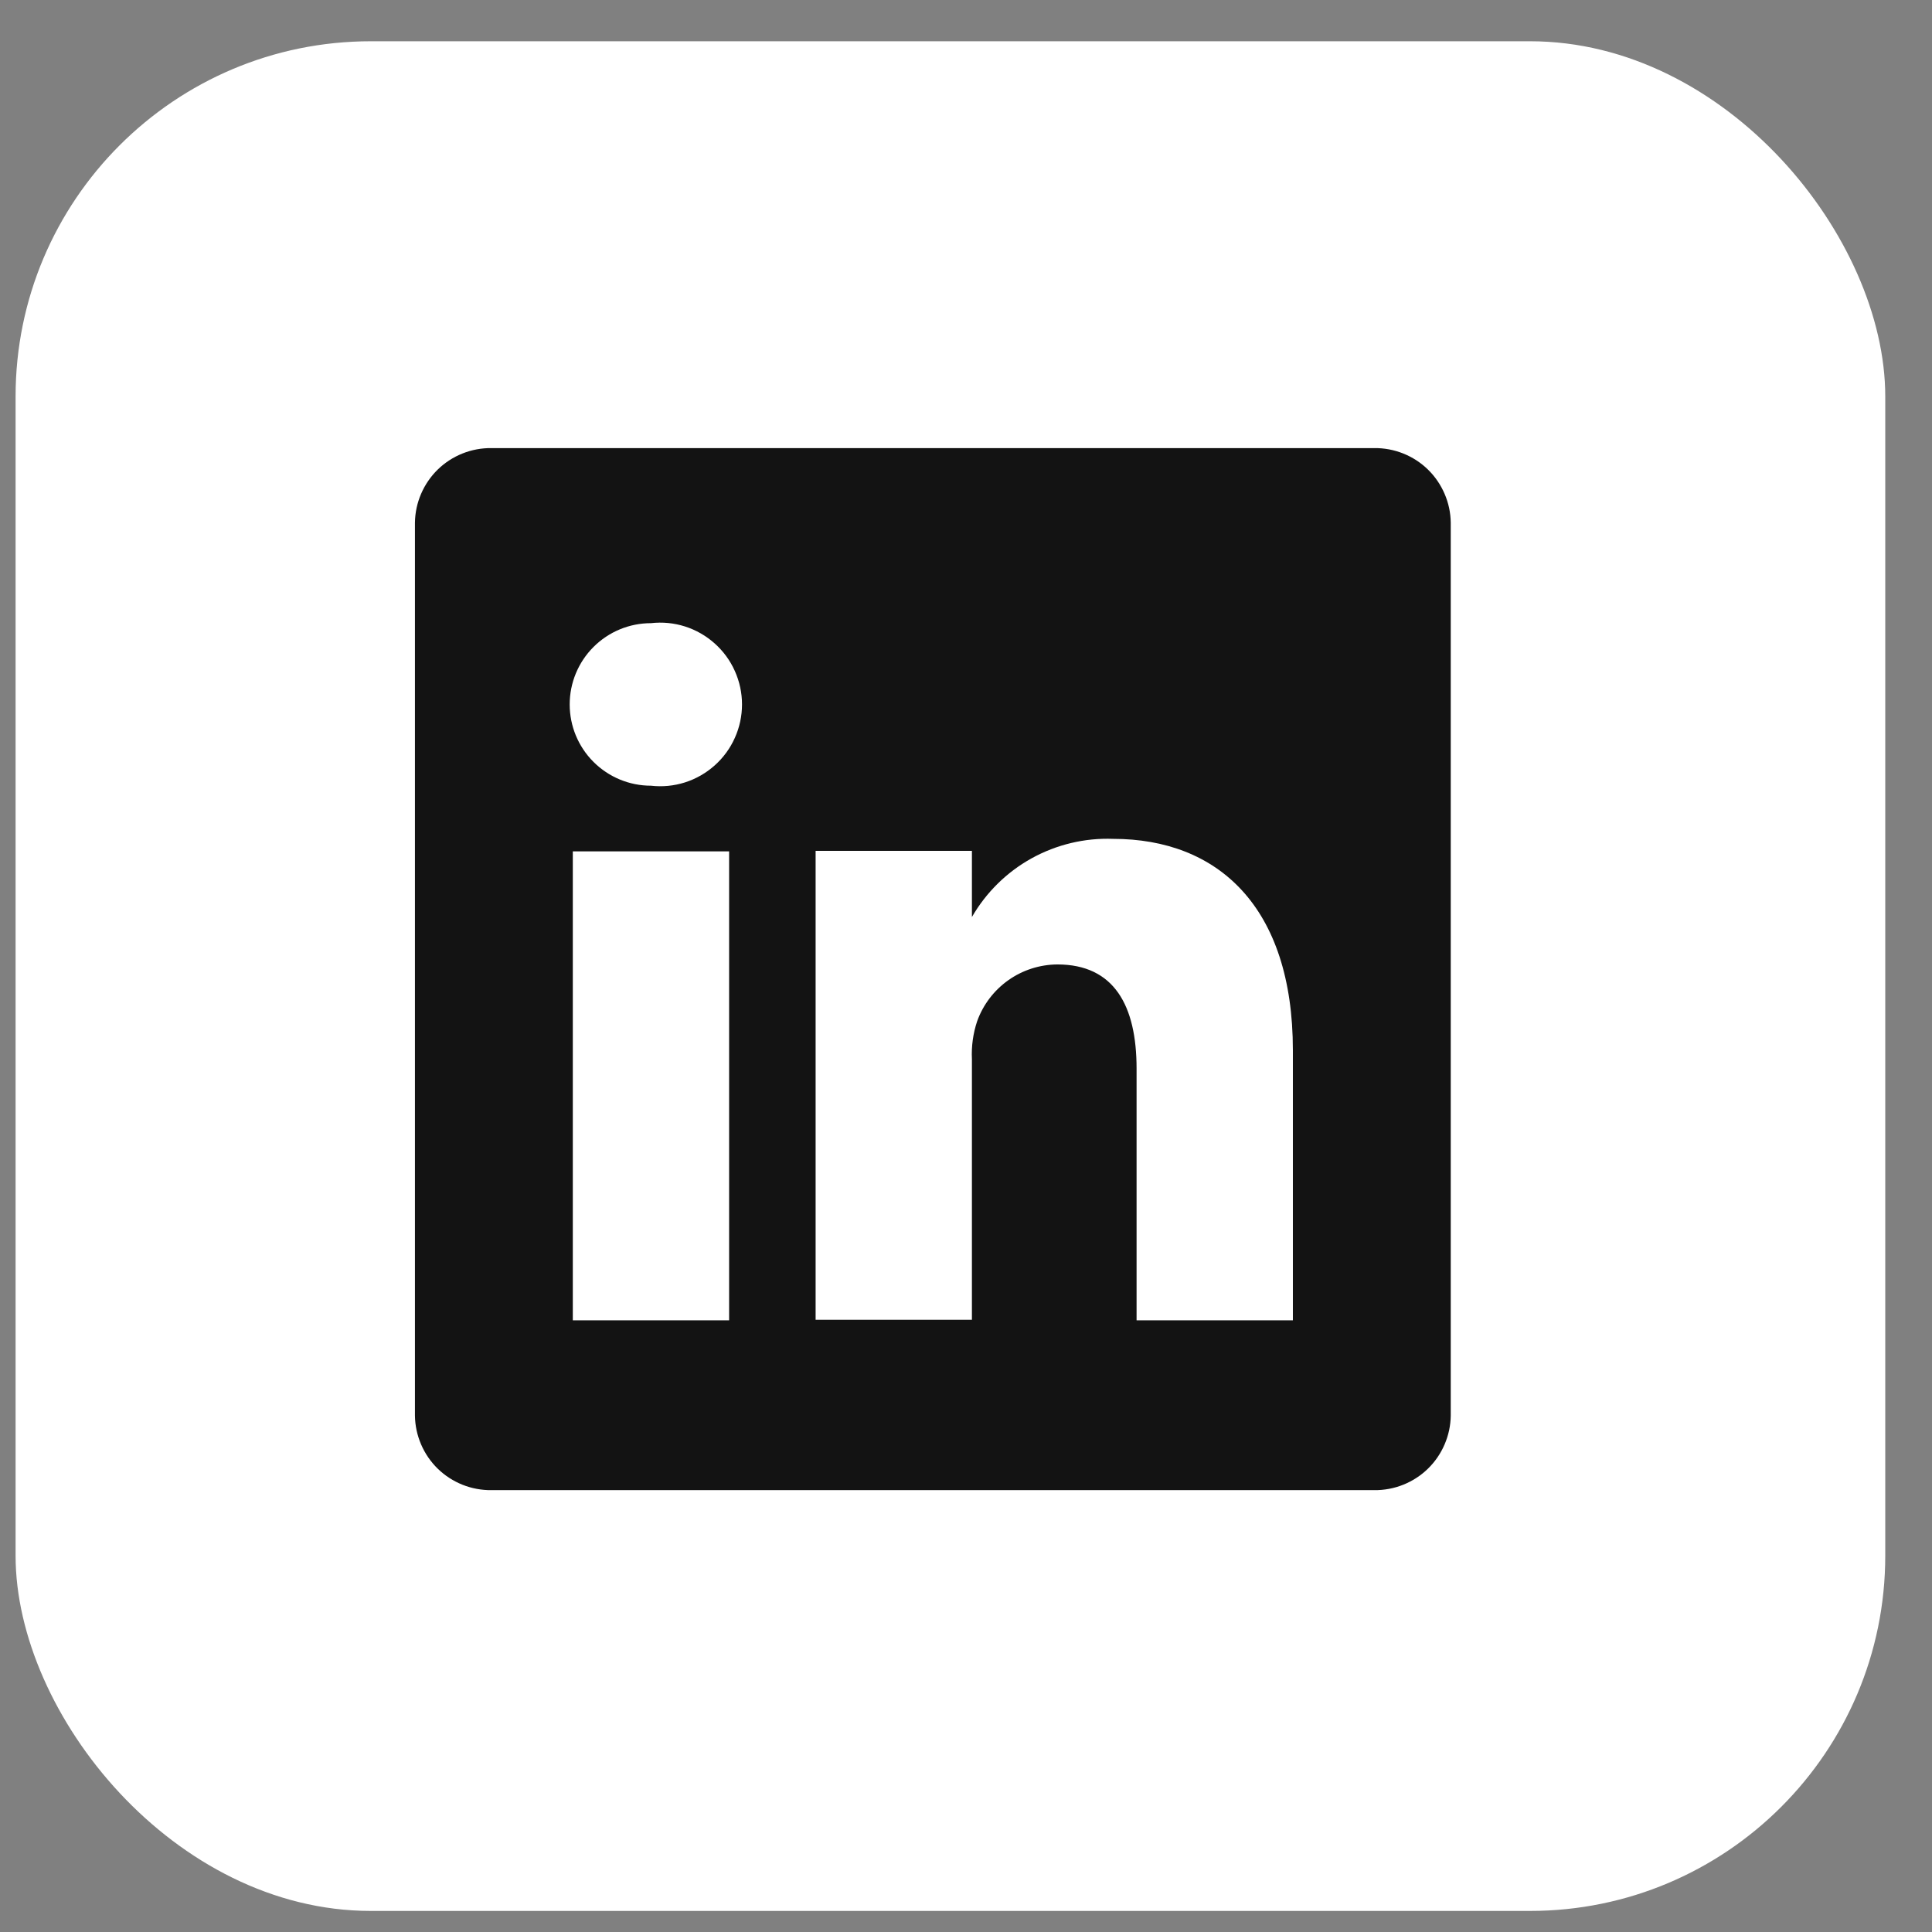 <svg width="31" height="31" viewBox="0 0 31 31" fill="none" xmlns="http://www.w3.org/2000/svg">
<rect x="0" y="0" width="31" height="31" fill="#808080" stroke="none"/>
<rect x="0.25" y="0.662" width="30" height="30" rx="5.7" fill="white"/>
<path d="M22.049 7.19H7.887C7.728 7.188 7.57 7.217 7.422 7.276C7.274 7.335 7.139 7.422 7.025 7.533C6.911 7.644 6.82 7.777 6.757 7.923C6.694 8.069 6.66 8.226 6.658 8.386V22.715C6.66 22.874 6.694 23.031 6.757 23.177C6.82 23.324 6.911 23.456 7.025 23.567C7.139 23.678 7.274 23.765 7.422 23.824C7.57 23.883 7.728 23.912 7.887 23.91H22.049C22.208 23.912 22.366 23.883 22.514 23.824C22.662 23.765 22.797 23.678 22.911 23.567C23.025 23.456 23.116 23.324 23.179 23.177C23.242 23.031 23.276 22.874 23.278 22.715V8.386C23.276 8.226 23.242 8.069 23.179 7.923C23.116 7.777 23.025 7.644 22.911 7.533C22.797 7.422 22.662 7.335 22.514 7.276C22.366 7.217 22.208 7.188 22.049 7.19ZM11.699 21.185H9.191V13.661H11.699V21.185ZM10.445 12.607C10.099 12.607 9.768 12.47 9.523 12.225C9.278 11.981 9.141 11.649 9.141 11.303C9.141 10.957 9.278 10.626 9.523 10.381C9.768 10.136 10.099 9.999 10.445 9.999C10.629 9.978 10.815 9.996 10.991 10.052C11.167 10.108 11.329 10.201 11.467 10.324C11.605 10.447 11.716 10.598 11.791 10.767C11.867 10.936 11.906 11.118 11.906 11.303C11.906 11.488 11.867 11.671 11.791 11.839C11.716 12.008 11.605 12.159 11.467 12.282C11.329 12.405 11.167 12.498 10.991 12.554C10.815 12.61 10.629 12.628 10.445 12.607ZM20.745 21.185H18.237V17.147C18.237 16.135 17.877 15.475 16.966 15.475C16.684 15.477 16.409 15.565 16.179 15.728C15.949 15.891 15.774 16.121 15.679 16.386C15.613 16.583 15.585 16.79 15.595 16.996V21.176H13.087C13.087 21.176 13.087 14.338 13.087 13.652H15.595V14.714C15.823 14.319 16.154 13.993 16.553 13.772C16.953 13.551 17.405 13.443 17.861 13.46C19.533 13.46 20.745 14.539 20.745 16.854V21.185Z" fill="#131313"/>
</svg>
